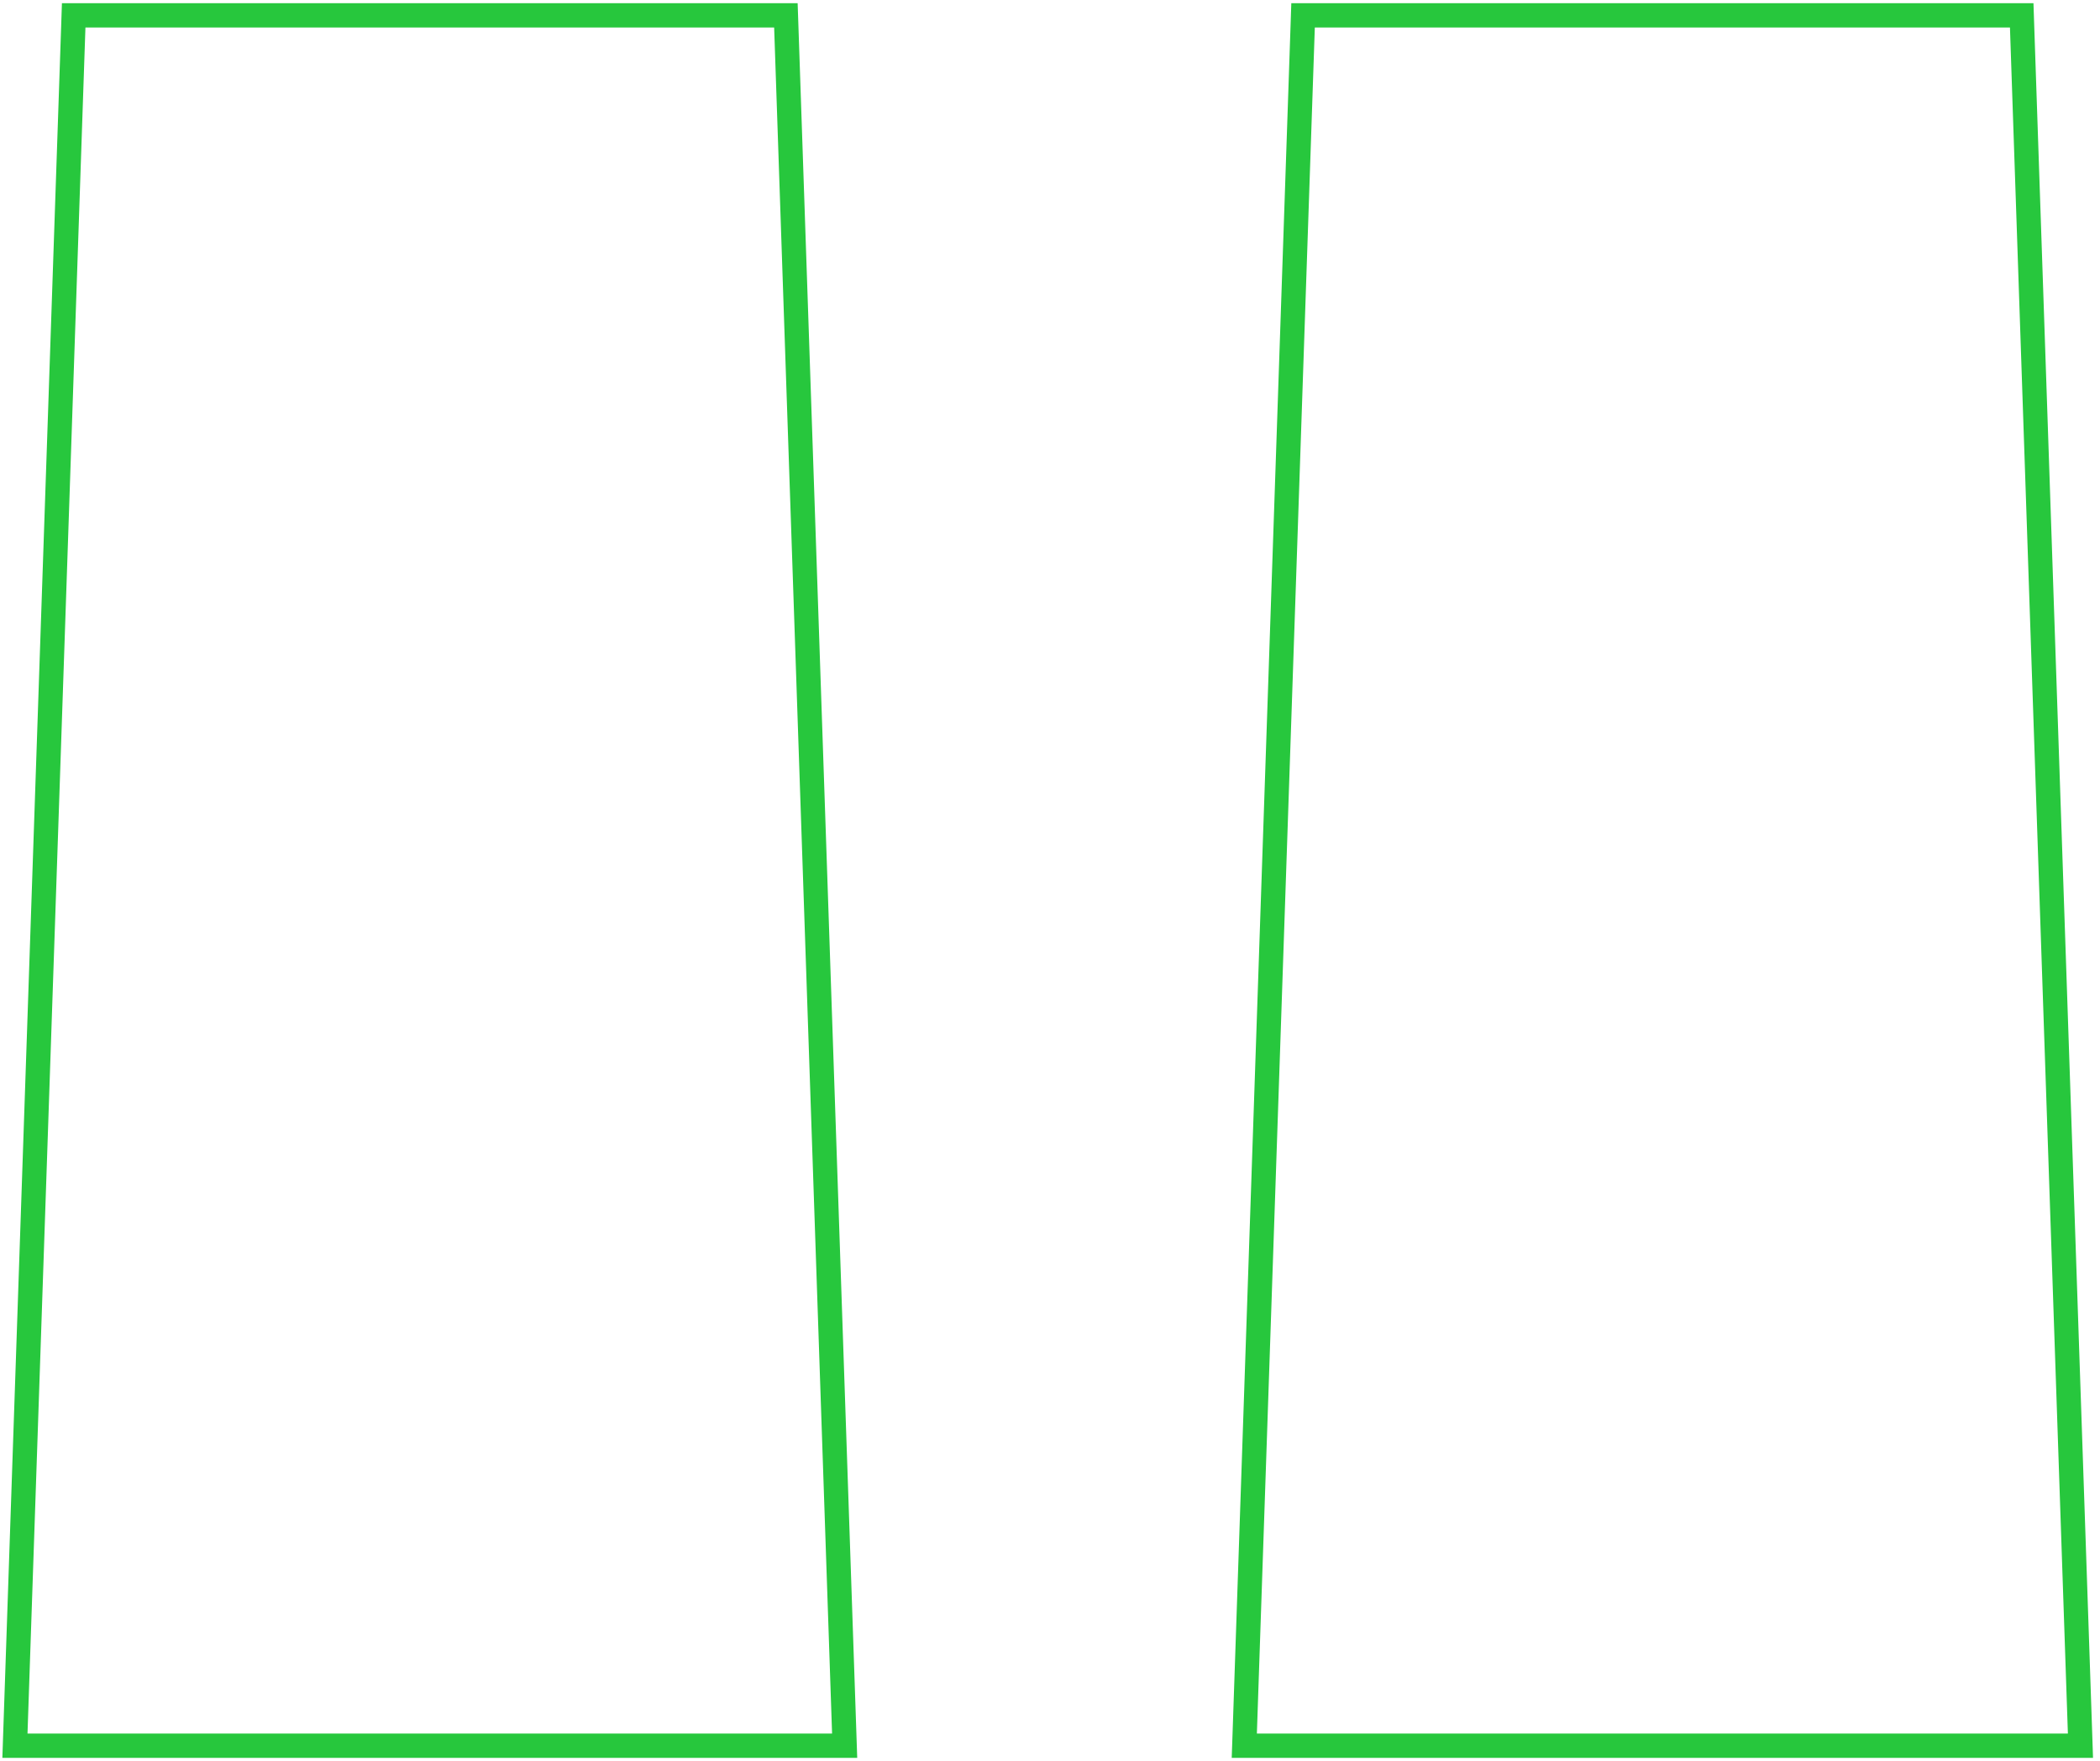 <svg width="229" height="192" viewBox="0 0 229 192" fill="none" xmlns="http://www.w3.org/2000/svg">
<path d="M135.688 190.326L135.735 188.955L142.053 2.955L142.096 1.674L220.463 1.674L220.506 2.955L226.823 188.955L226.869 190.326L135.688 190.326ZM1.629 190.326L1.675 188.955L7.992 2.955L8.035 1.674L85.7 1.674L85.744 2.955L92.061 188.955L92.107 190.326L1.629 190.326Z" stroke="#27C73D" stroke-width="2.651"/>
</svg>

